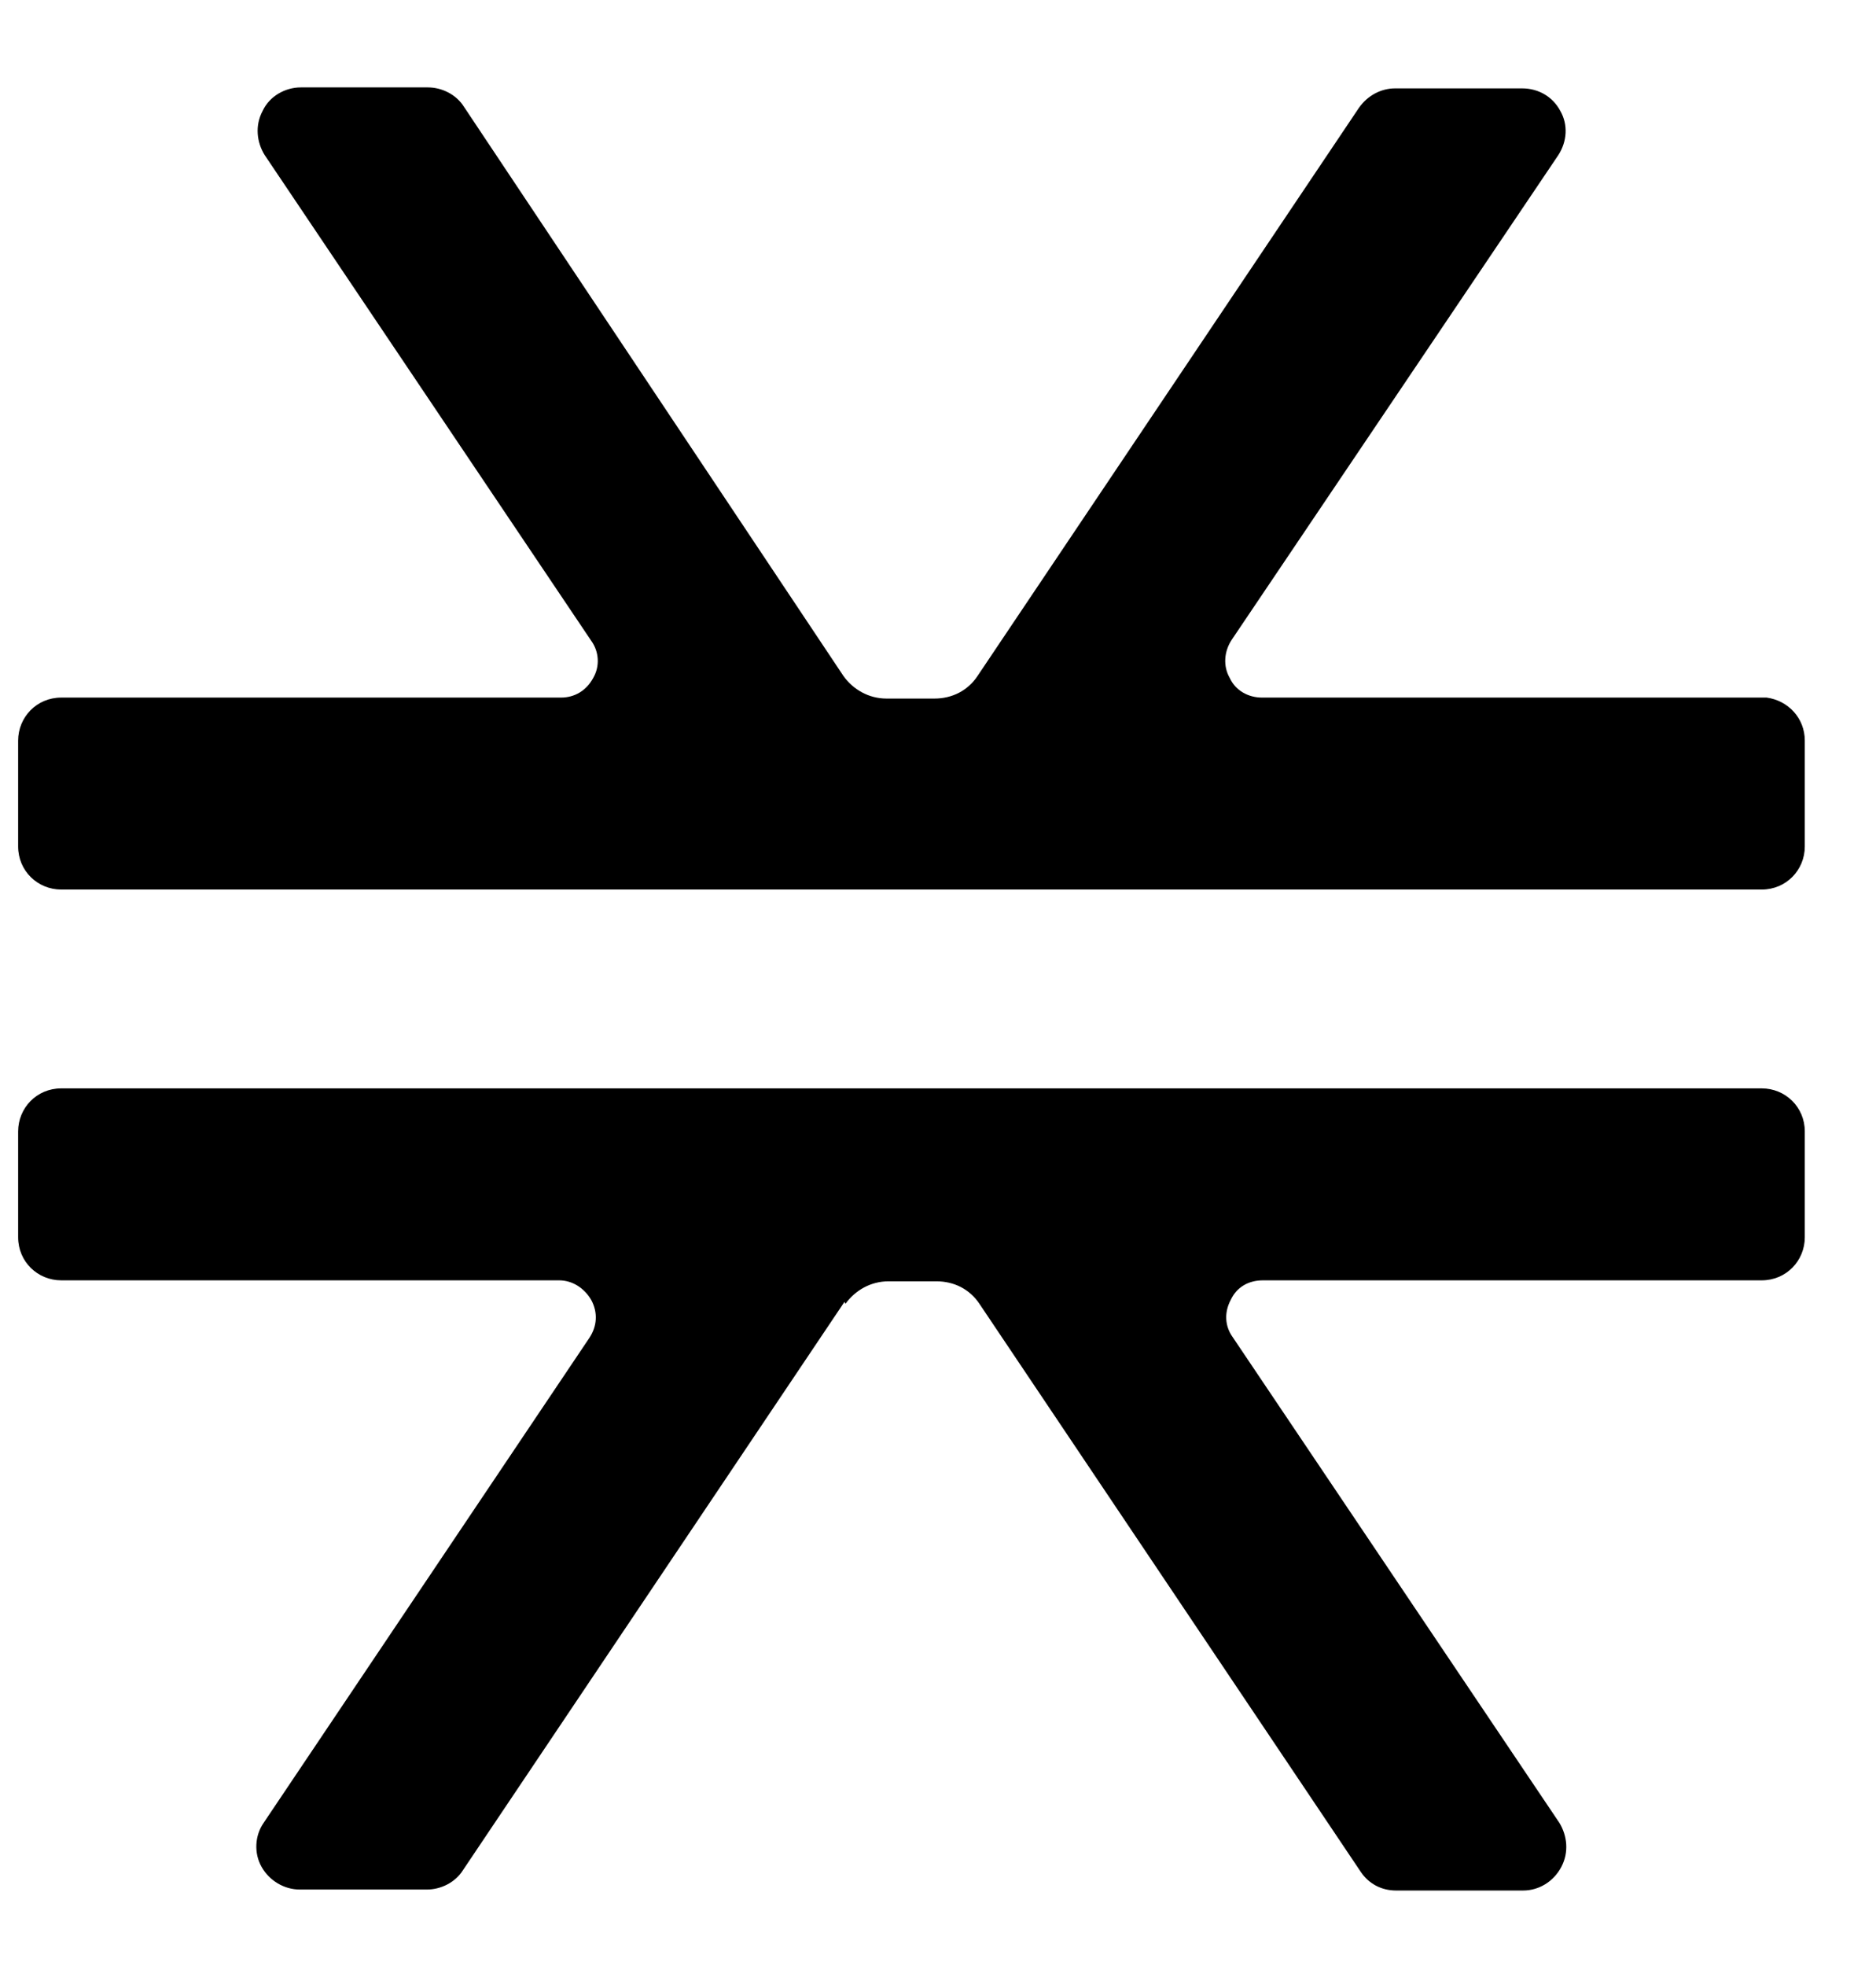 <svg width="21" height="22" viewBox="0 0 21 22" fill="none" xmlns="http://www.w3.org/2000/svg">
<path fill-rule="evenodd" clip-rule="evenodd" d="M13.766 7.587C13.69 7.455 13.701 7.291 13.788 7.159L17.445 1.734C17.543 1.581 17.554 1.394 17.466 1.241C17.379 1.077 17.215 0.989 17.04 0.989H15.616C15.463 0.989 15.31 1.066 15.211 1.208L10.942 7.565C10.833 7.729 10.657 7.817 10.46 7.817H9.924C9.727 7.817 9.552 7.718 9.442 7.565L5.195 1.197C5.107 1.055 4.943 0.978 4.79 0.978H3.367C3.192 0.978 3.016 1.077 2.94 1.241C2.852 1.405 2.874 1.592 2.962 1.734L6.618 7.17C6.706 7.291 6.717 7.455 6.64 7.587C6.563 7.729 6.432 7.806 6.279 7.806H0.685C0.411 7.806 0.203 8.025 0.203 8.288V9.472C0.203 9.746 0.422 9.954 0.685 9.954H19.721C19.995 9.954 20.203 9.735 20.203 9.472V8.288C20.203 8.036 20.017 7.839 19.776 7.806C19.754 7.806 19.732 7.806 19.71 7.806H14.128C13.974 7.806 13.832 7.729 13.766 7.587ZM9.453 14.568L5.184 20.925C5.096 21.067 4.932 21.144 4.779 21.144H3.356C3.181 21.144 3.016 21.045 2.929 20.892C2.841 20.738 2.852 20.541 2.951 20.398L6.596 14.973C6.684 14.842 6.695 14.688 6.618 14.546C6.541 14.415 6.41 14.327 6.257 14.327H0.685C0.422 14.327 0.203 14.119 0.203 13.845V12.661C0.203 12.398 0.411 12.179 0.685 12.179H19.678C19.678 12.179 19.71 12.179 19.721 12.179C19.984 12.179 20.203 12.387 20.203 12.661V13.845C20.203 14.108 19.995 14.327 19.721 14.327H14.139C13.974 14.327 13.843 14.404 13.777 14.546C13.701 14.688 13.712 14.842 13.799 14.963L17.456 20.398C17.543 20.541 17.565 20.727 17.477 20.892C17.39 21.056 17.226 21.155 17.05 21.155H15.627C15.463 21.155 15.321 21.078 15.233 20.947L10.964 14.59C10.854 14.425 10.679 14.338 10.482 14.338H9.946C9.749 14.338 9.574 14.437 9.464 14.59L9.453 14.568Z" fill="#141414" style="fill:#141414;fill:color(display-p3 0.078 0.078 0.078);fill-opacity:1;"/>
</svg>
